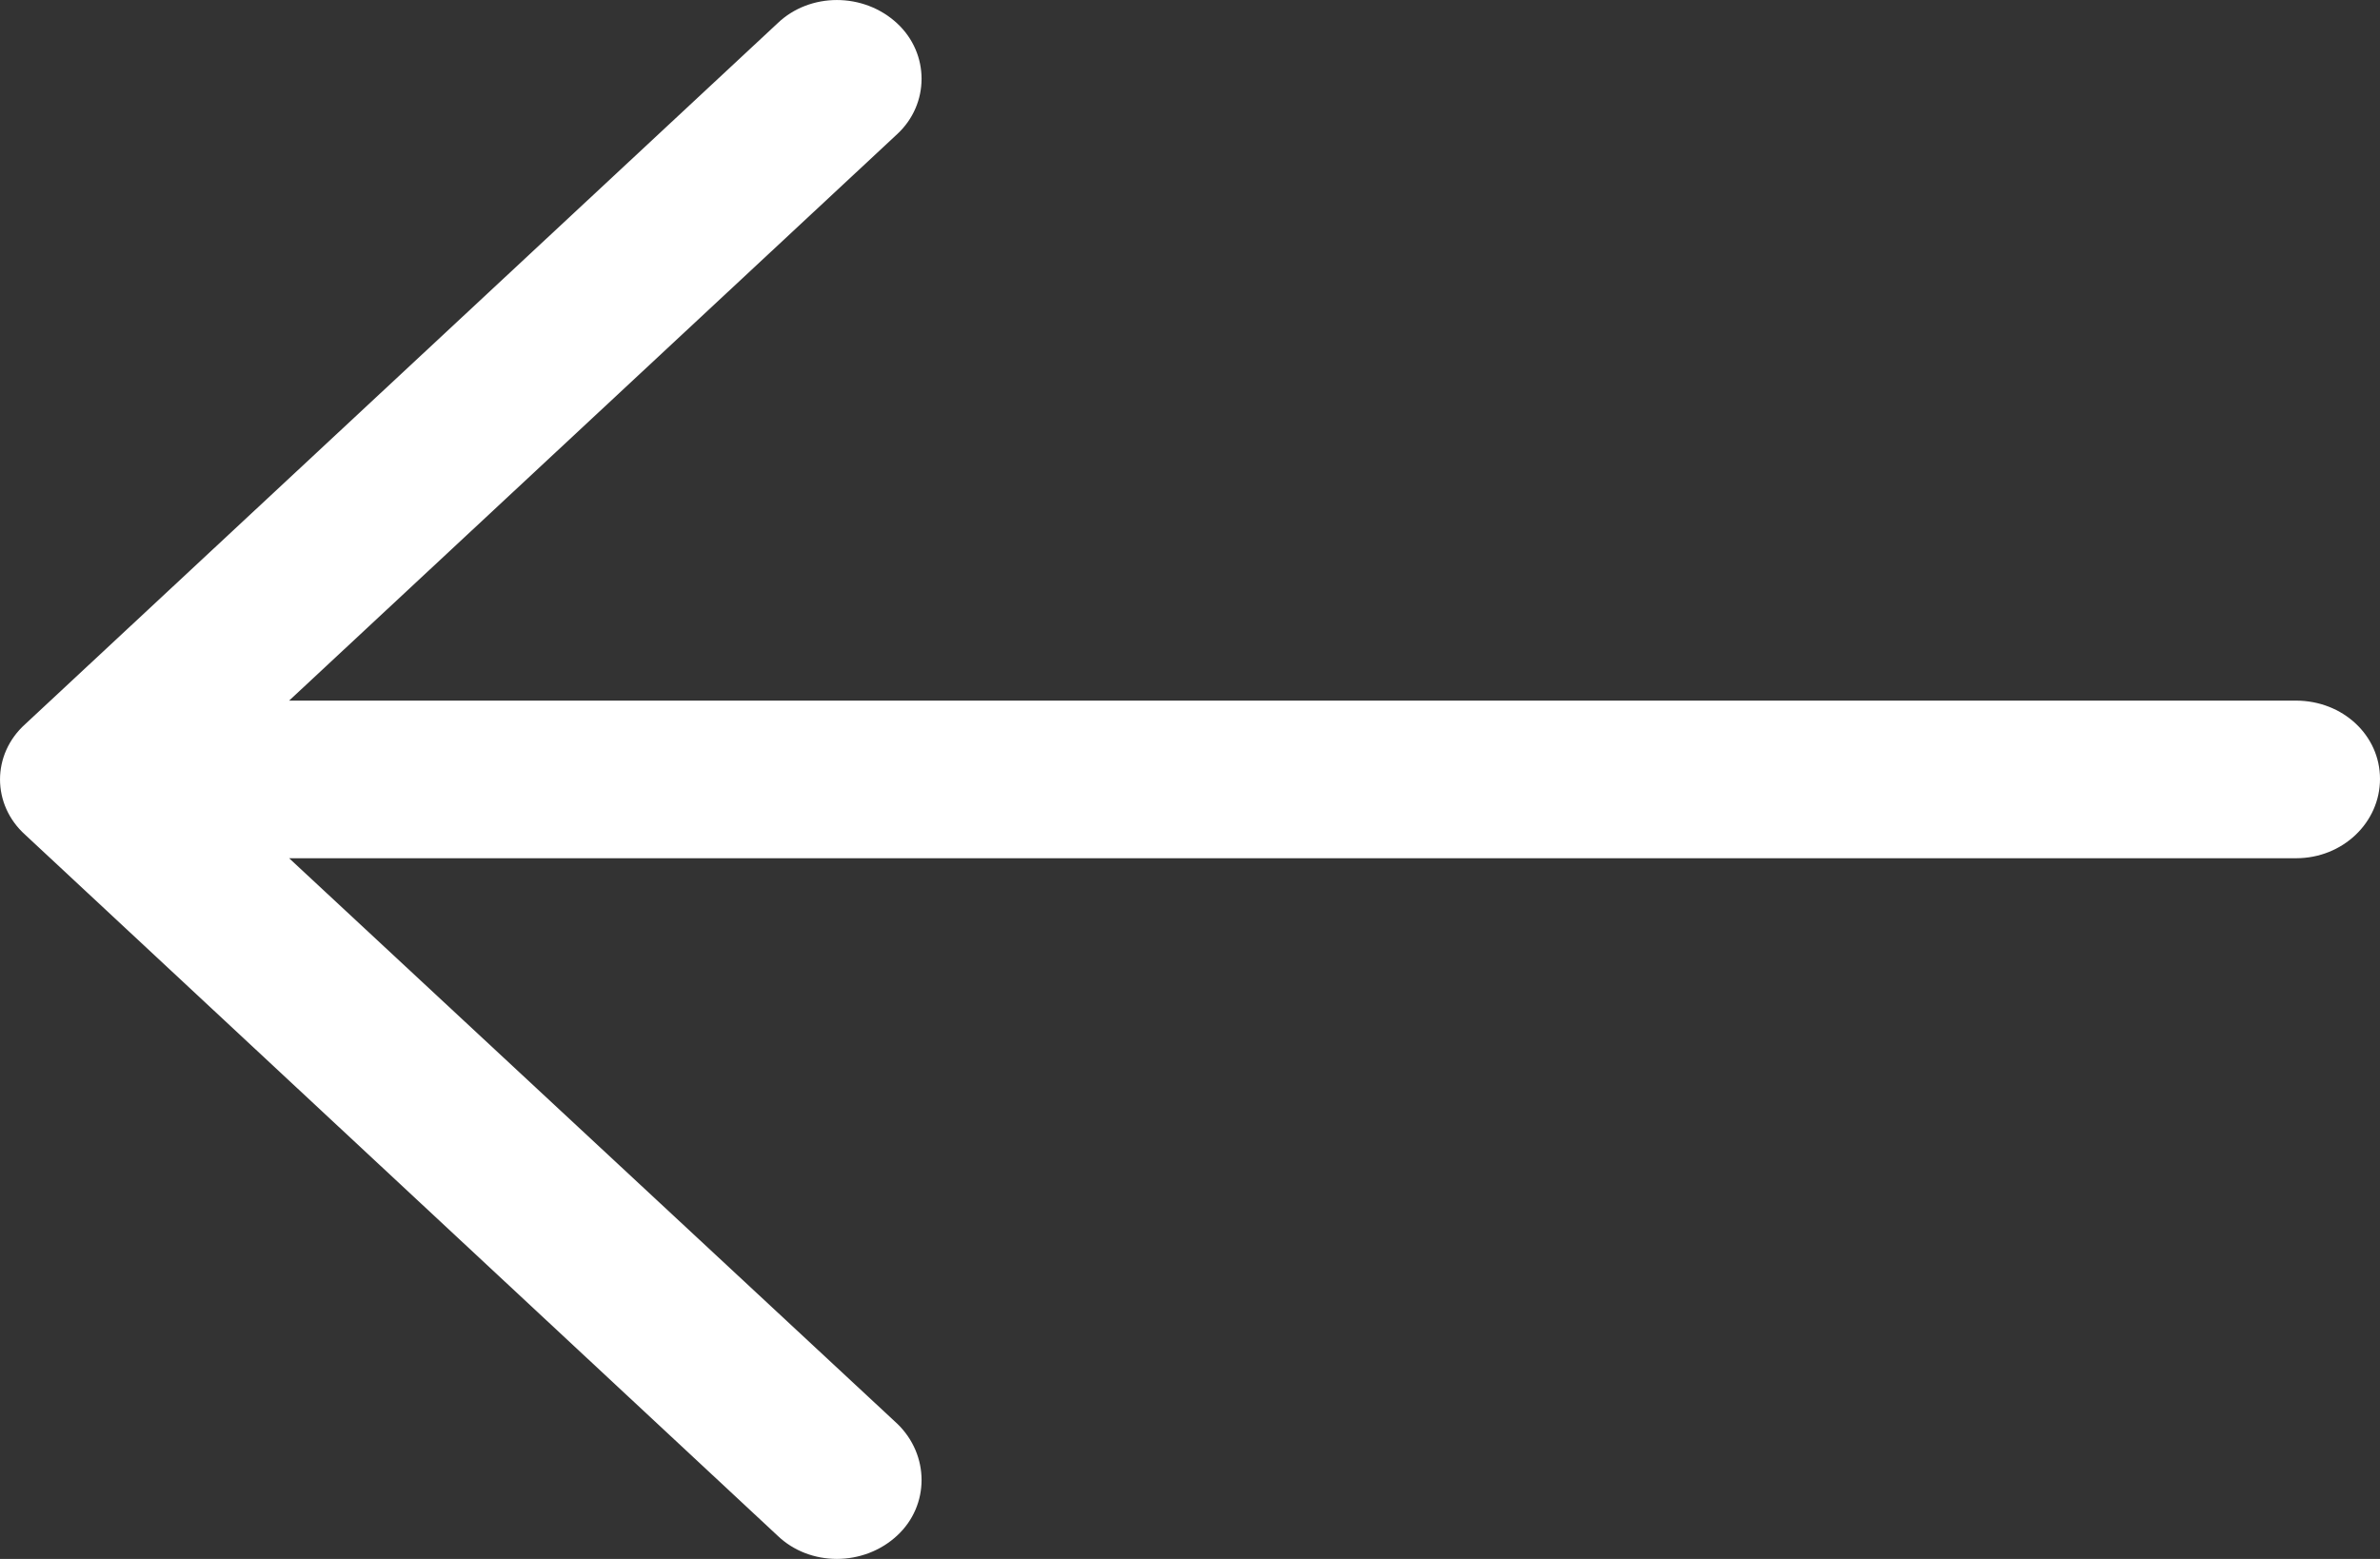 <?xml version="1.0" encoding="UTF-8"?>
<svg width="29px" height="19px" viewBox="0 0 29 19" version="1.1" xmlns="http://www.w3.org/2000/svg" xmlns:xlink="http://www.w3.org/1999/xlink">
    <rect x="0" y="0" width="29" height="19" fill="#333333" stroke="none"/>
    <!-- Generator: Sketch 53.2 (72643) - https://sketchapp.com -->
    <title>Shape Copy 2</title>
    <desc>Created with Sketch.</desc>
    <g id="Page-1" stroke="none" stroke-width="1" fill="none" fill-rule="evenodd">
        <g id="Anasayfa" transform="translate(-165, -2401)" fill="#FFFFFF" fill-rule="nonzero">
            <path d="M184.528,2401.286 C184.133,2400.905 183.476,2400.905 183.067,2401.286 C182.672,2401.654 182.672,2402.267 183.067,2402.634 L190.477,2409.539 L166.023,2409.539 C165.453,2409.54 165,2409.962 165,2410.493 C165,2411.024 165.453,2411.46 166.023,2411.46 L190.477,2411.46 L183.067,2418.352 C182.672,2418.733 182.672,2419.347 183.067,2419.714 C183.476,2420.095 184.134,2420.095 184.528,2419.714 L193.693,2411.174 C194.102,2410.806 194.102,2410.194 193.693,2409.826 L184.528,2401.286 Z" id="Shape-Copy-2" transform="translate(179.5, 2410.5) scale(-1, 1) translate(-179.5, -2410.5) "></path>
        </g>
    </g>
</svg>